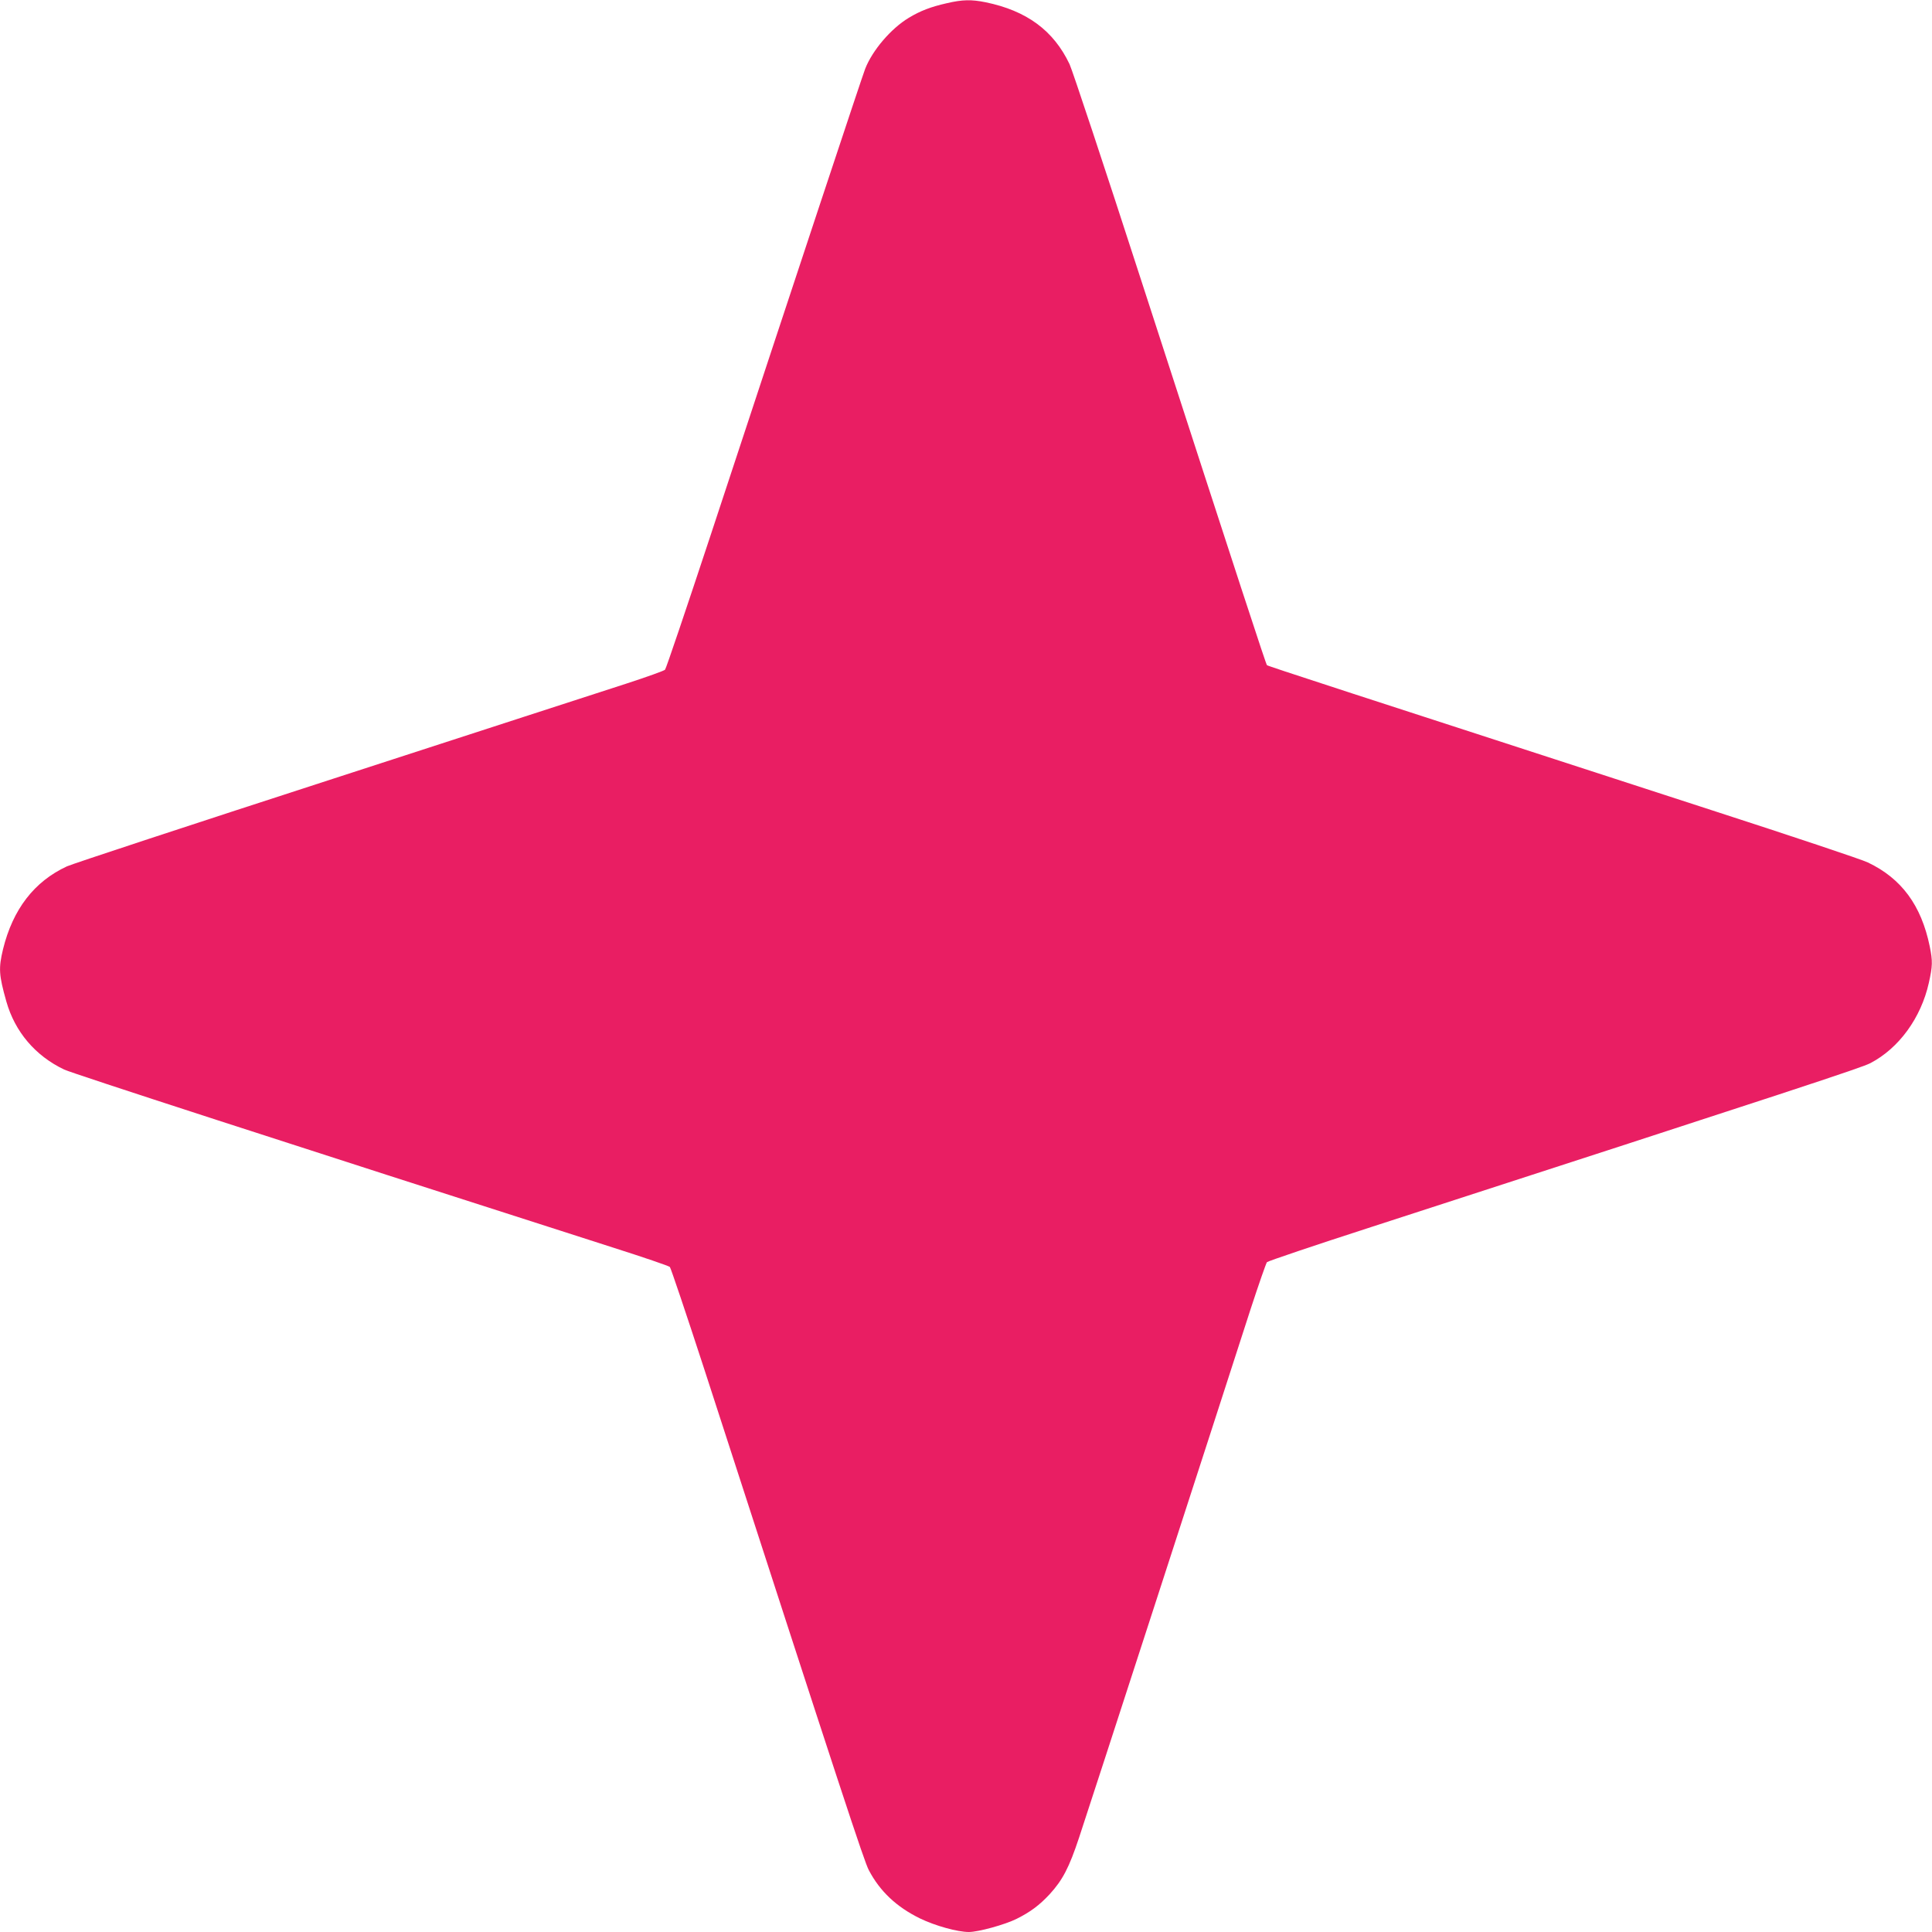 <?xml version="1.0" standalone="no"?>
<!DOCTYPE svg PUBLIC "-//W3C//DTD SVG 20010904//EN"
 "http://www.w3.org/TR/2001/REC-SVG-20010904/DTD/svg10.dtd">
<svg version="1.0" xmlns="http://www.w3.org/2000/svg"
 width="1280pt" height="1280pt" viewBox="0 0 1280 1280"
 preserveAspectRatio="xMidYMid meet">
<g transform="translate(0,1280) scale(0.1,-0.1)"
fill="#e91e63" stroke="none">
<path d="M6274 12779 c-107 -24 -177 -51 -253 -97 -118 -71 -241 -215 -289
-338 -19 -48 -439 -1315 -1027 -3099 -158 -478 -292 -875 -299 -882 -6 -7
-121 -48 -256 -92 -135 -44 -1010 -327 -1945 -631 -935 -303 -1728 -564 -1762
-580 -216 -100 -358 -284 -423 -549 -30 -126 -28 -169 22 -346 57 -201 192
-360 383 -451 58 -27 1436 -474 3635 -1179 201 -64 371 -122 378 -129 6 -6
108 -309 226 -671 925 -2854 1061 -3266 1092 -3325 74 -141 184 -244 339 -320
101 -49 249 -90 324 -90 63 0 240 49 316 87 92 46 151 90 219 163 86 94 129
176 195 375 55 164 907 2789 1136 3500 54 165 103 306 109 313 7 7 318 112
692 233 2844 922 3244 1054 3305 1085 190 99 336 300 388 532 25 112 26 144 6
242 -56 272 -187 450 -410 556 -38 19 -506 175 -1040 348 -2431 789 -2936 953
-2941 959 -7 7 -163 483 -834 2552 -242 748 -456 1392 -474 1430 -106 223
-284 354 -556 410 -94 19 -153 18 -256 -6z"/>
</g>
</svg>
